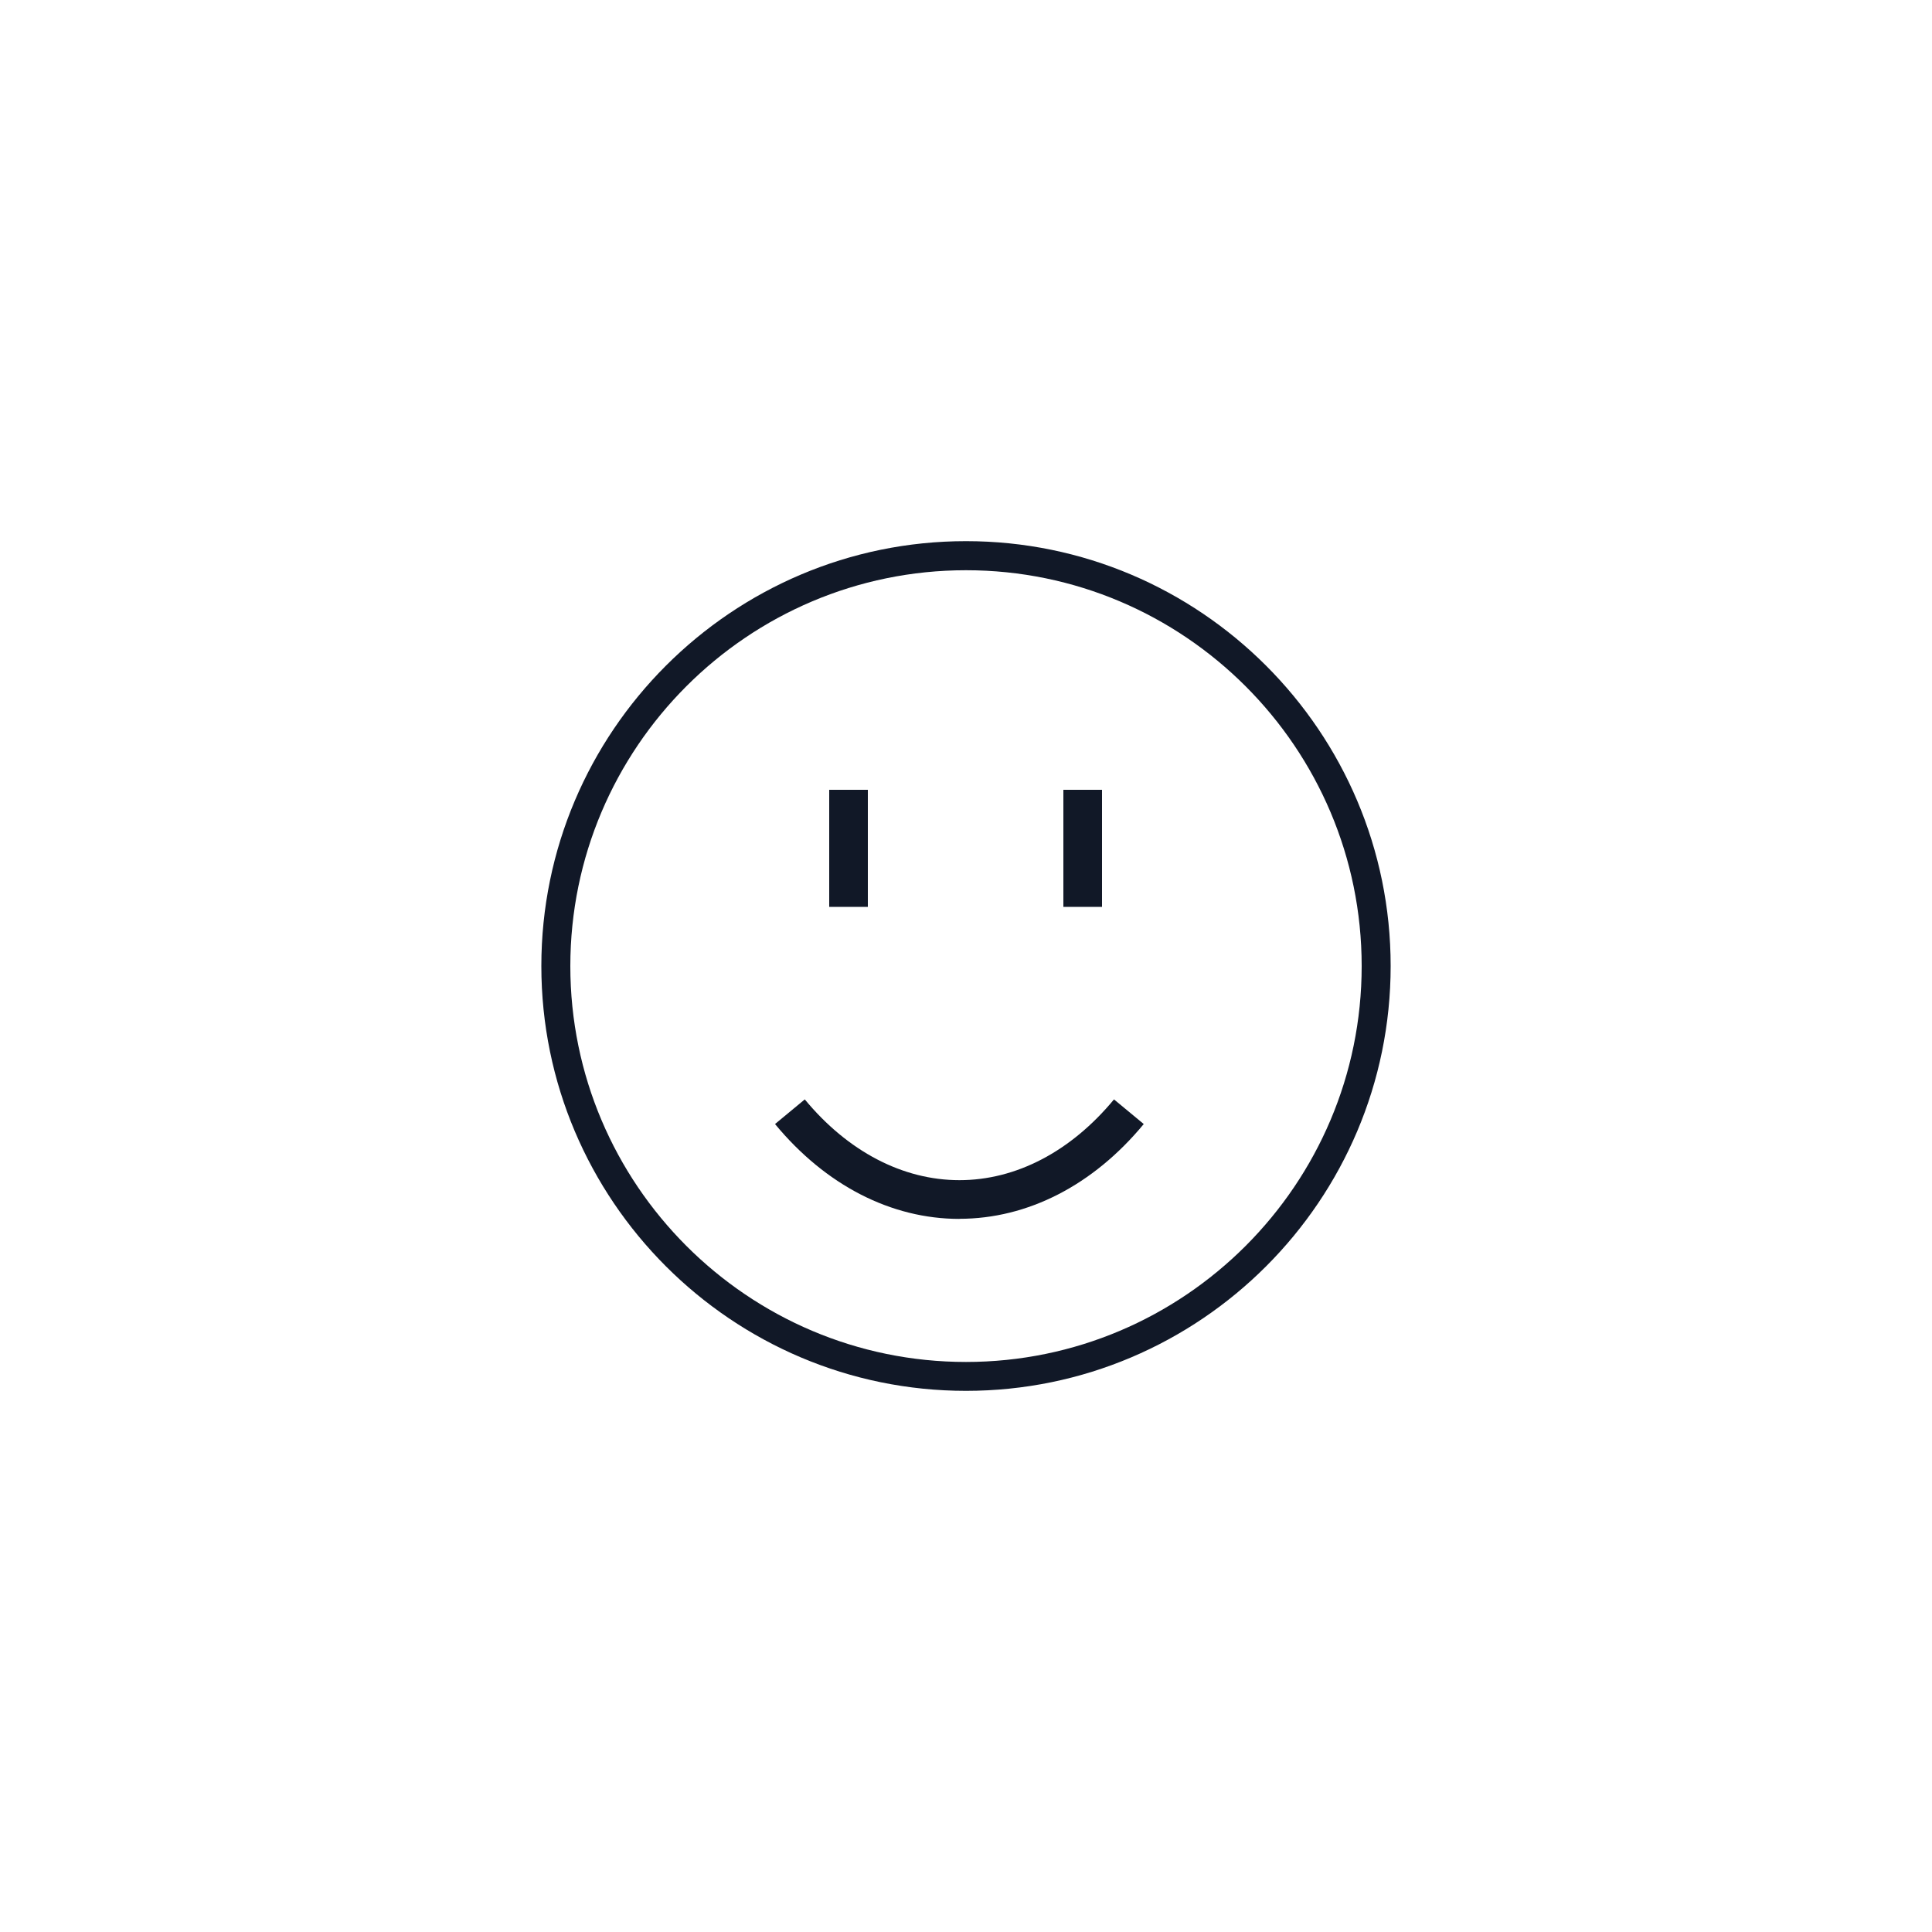 <svg xmlns="http://www.w3.org/2000/svg" id="Layer_1" viewBox="0 0 200 200"><defs><style>.cls-1{fill:#111827;}</style></defs><path class="cls-1" d="M100,143.98c-24.24,0-43.96-19.73-43.96-43.98s19.72-43.98,43.96-43.98,43.96,19.73,43.96,43.98-19.72,43.98-43.96,43.98Zm0-84.95c-22.59,0-40.96,18.38-40.96,40.98s18.38,40.98,40.96,40.98,40.96-18.38,40.96-40.98-18.38-40.98-40.96-40.98Z"></path><rect class="cls-1" x="85.84" y="81.76" width="4" height="12.12"></rect><rect class="cls-1" x="110.08" y="81.76" width="4" height="12.12"></rect><path class="cls-1" d="M99.32,126.18c-7.08,0-13.86-3.49-19.09-9.82l3.08-2.55c4.46,5.39,10.14,8.36,16.01,8.36s11.54-2.97,16-8.36l3.08,2.55c-5.23,6.33-12.01,9.81-19.08,9.81Z"></path></svg>